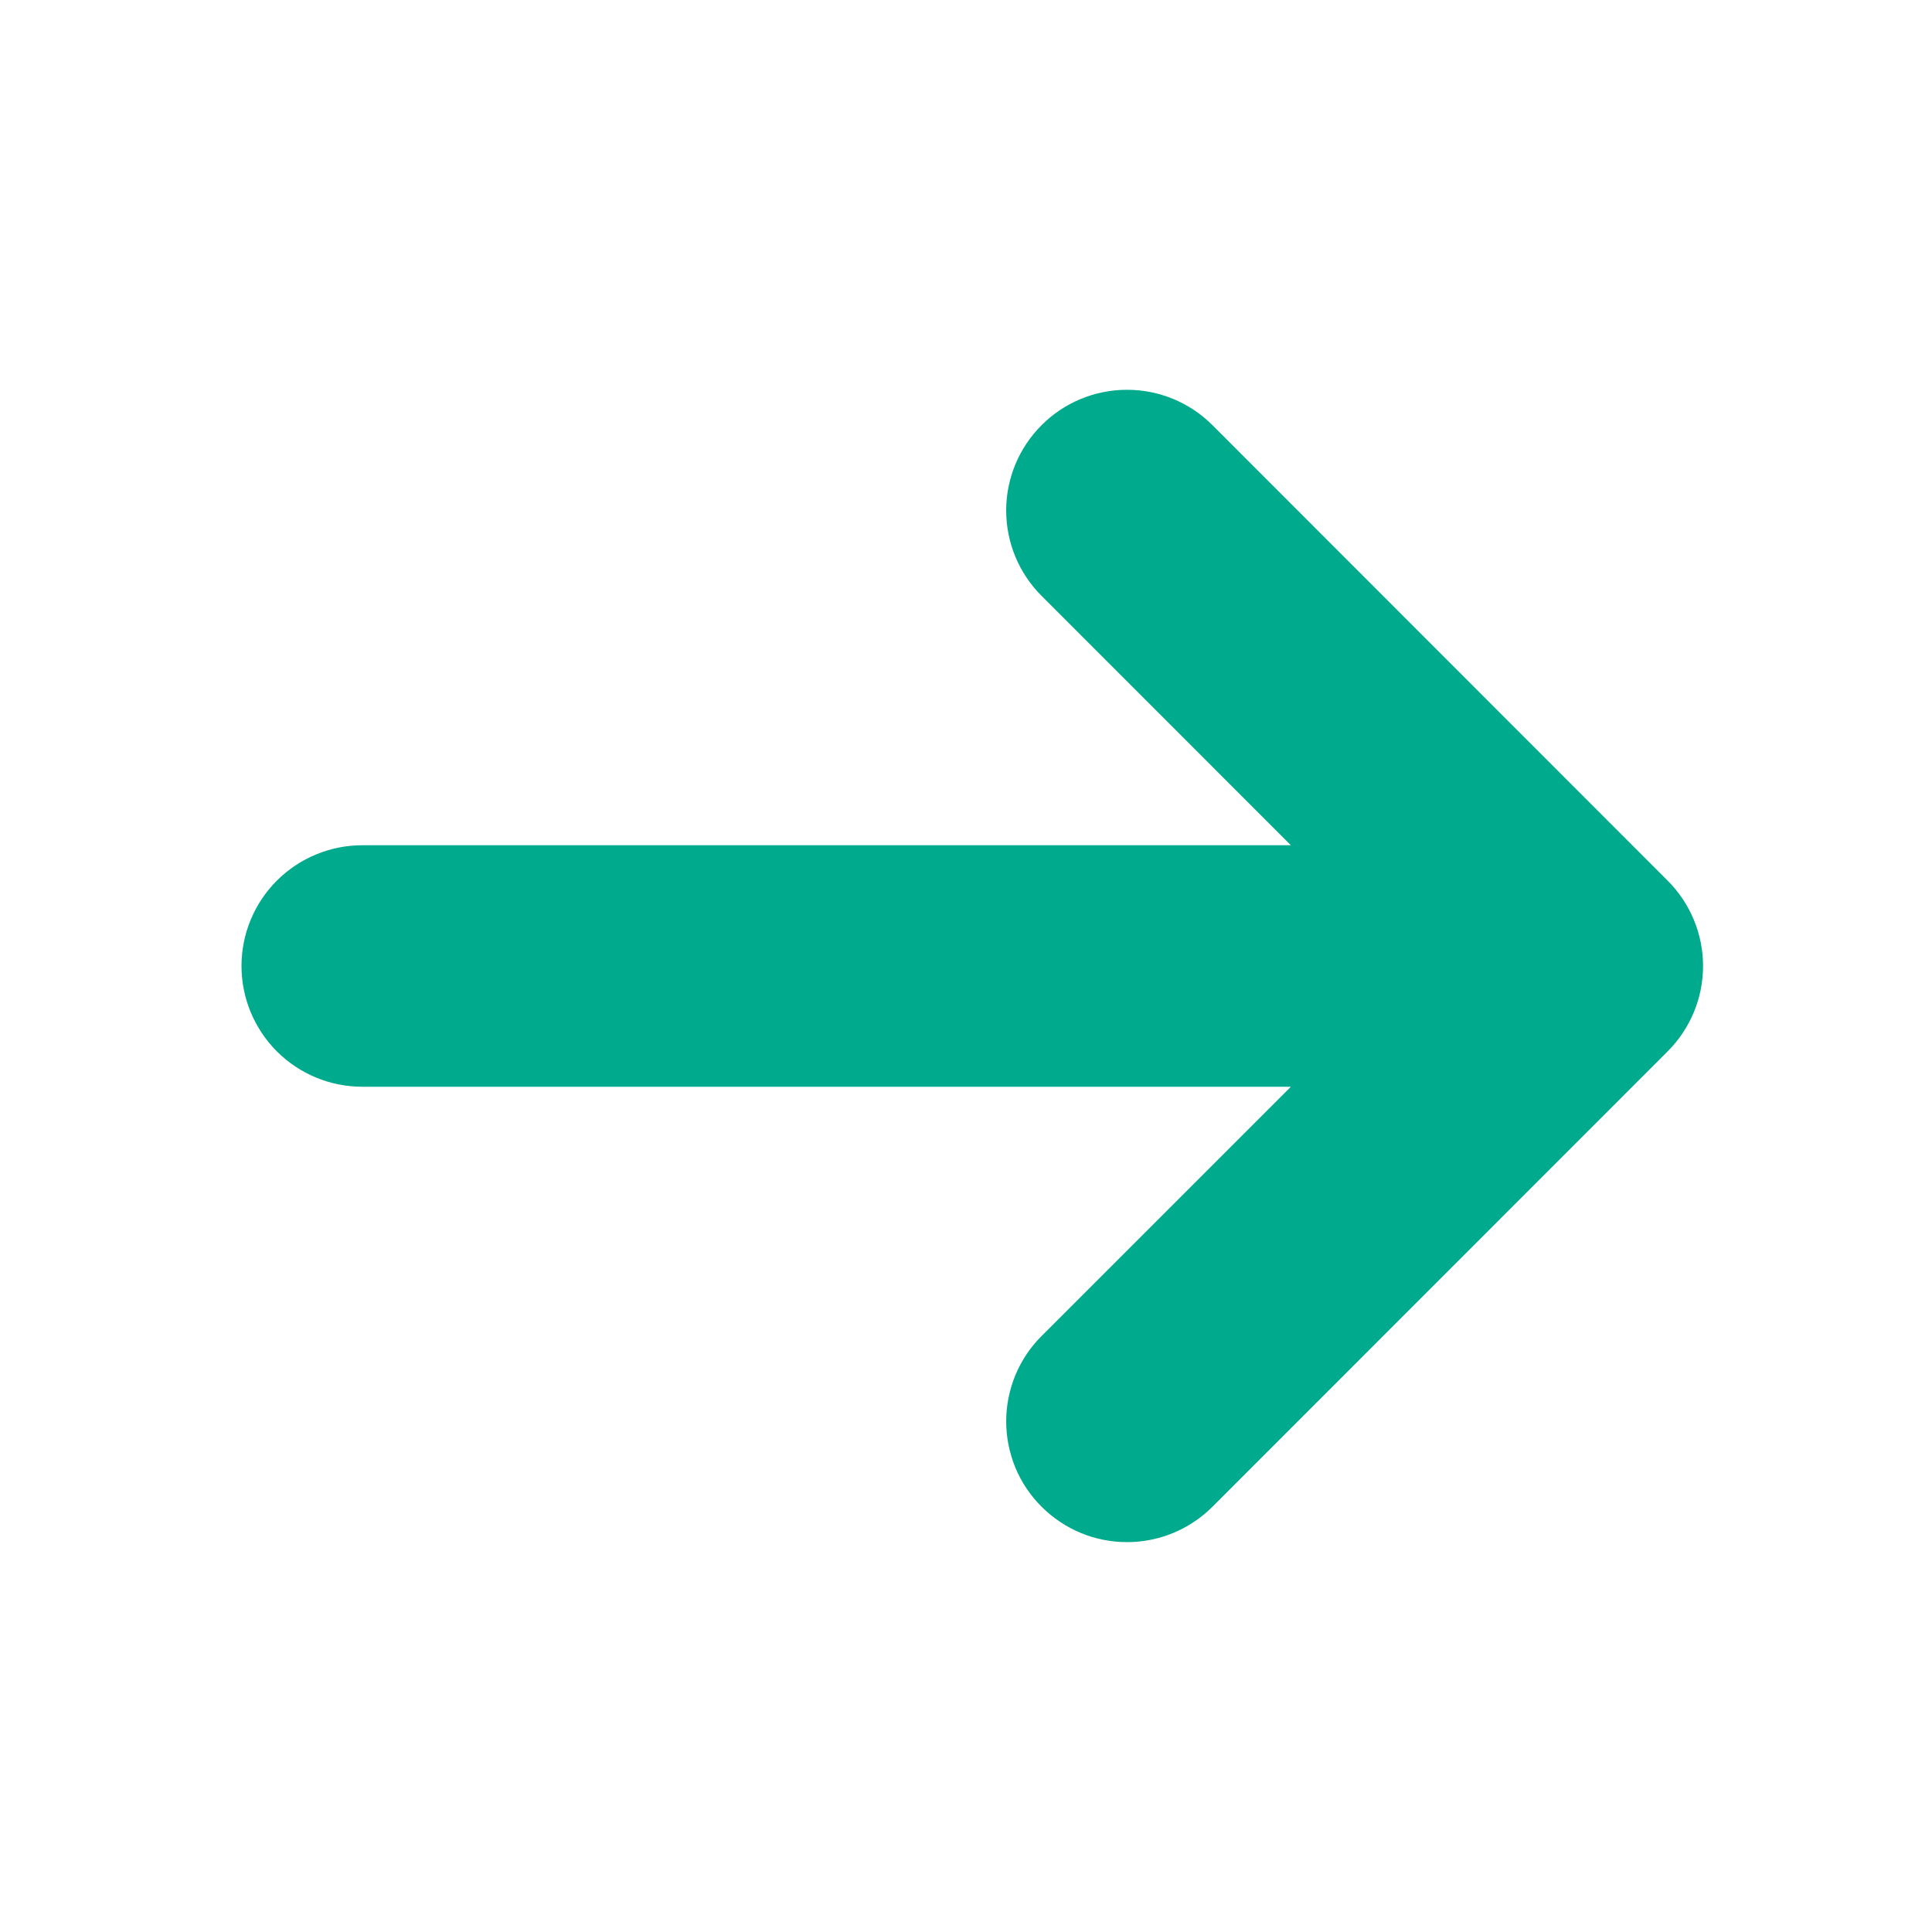 <svg width="20" height="20" viewBox="0 0 20 20" fill="none" xmlns="http://www.w3.org/2000/svg">
<g id="Icon/arrow/primary">
<path id="Vector" d="M17.264 10.883C17.498 10.649 17.63 10.331 17.63 10C17.63 9.669 17.498 9.351 17.264 9.117L12.551 4.401C12.316 4.166 11.998 4.035 11.667 4.035C11.335 4.035 11.017 4.166 10.783 4.401C10.548 4.635 10.416 4.953 10.416 5.285C10.416 5.617 10.548 5.935 10.783 6.169L13.363 8.75L3.75 8.75C3.418 8.75 3.101 8.882 2.866 9.116C2.632 9.35 2.5 9.668 2.5 10C2.5 10.332 2.632 10.649 2.866 10.884C3.101 11.118 3.418 11.25 3.75 11.25L13.363 11.25L10.783 13.83C10.666 13.946 10.574 14.084 10.511 14.236C10.449 14.387 10.416 14.55 10.416 14.714C10.416 14.878 10.449 15.041 10.511 15.193C10.574 15.344 10.666 15.482 10.783 15.598C10.899 15.714 11.037 15.806 11.188 15.869C11.34 15.932 11.502 15.964 11.667 15.964C11.831 15.964 11.993 15.932 12.145 15.869C12.297 15.806 12.435 15.714 12.551 15.598L17.264 10.883Z" fill="#00AA8C"/>
</g>
</svg>
